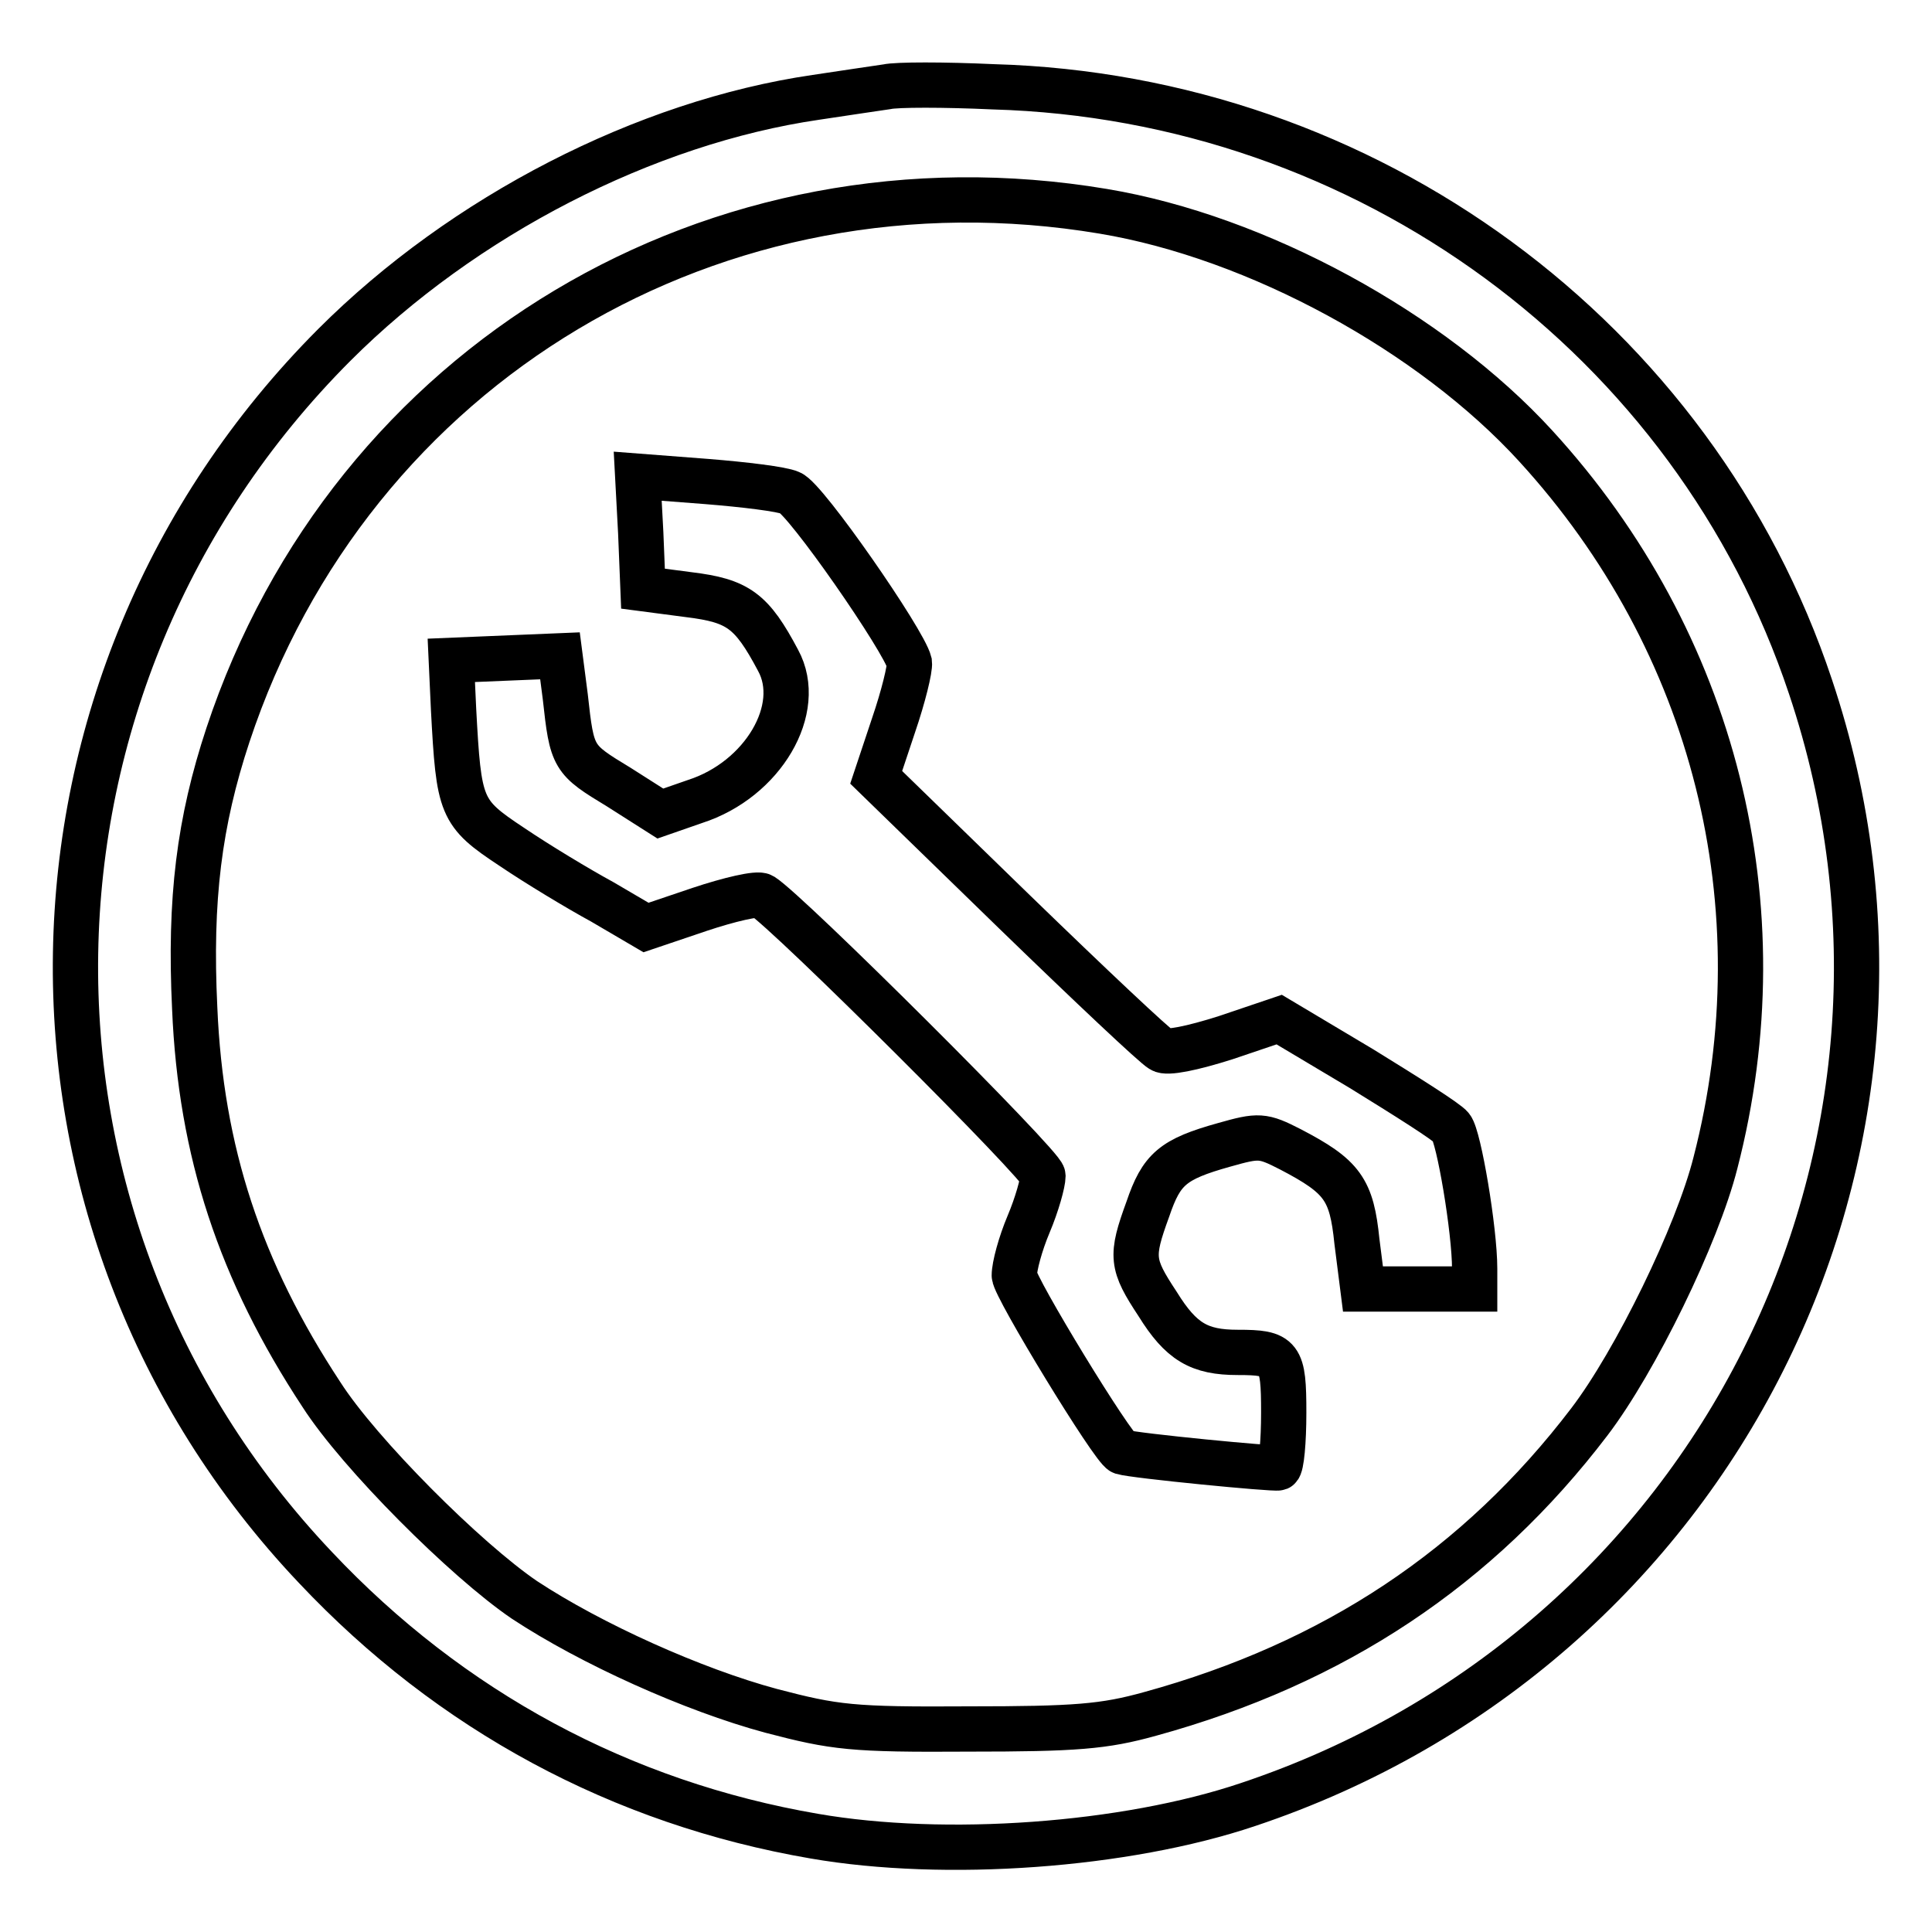 <?xml version="1.0" encoding="utf-8"?>
<!-- Svg Vector Icons : http://www.onlinewebfonts.com/icon -->
<!DOCTYPE svg PUBLIC "-//W3C//DTD SVG 1.1//EN" "http://www.w3.org/Graphics/SVG/1.1/DTD/svg11.dtd">
<svg version="1.1" xmlns="http://www.w3.org/2000/svg" xmlns:xlink="http://www.w3.org/1999/xlink" x="0px" y="0px" viewBox="0 0 256 256" enable-background="new 0 0 256 256" xml:space="preserve">
<g> <g> <path stroke-width="6" fill-opacity="0" stroke="#000000"  d="M117.5,11.5c-1.3,0.2-5.5,0.8-9.4,1.4c-22.6,3.3-46.7,15.7-63.8,32.8C-0.4,90.5-1.6,161.9,41.8,207.7  c17.9,19,40.5,31.2,66.1,35.6c17.3,3,41.2,1.3,57.5-4.2c61.9-20.7,95.1-86.7,74.5-148.1c-15.4-46.2-58.8-78.1-108.3-79.5  C125.1,11.2,118.8,11.2,117.5,11.5z M146.2,28c20.4,3.4,43.5,16,57.3,31.1c23.7,25.9,32.6,61,23.8,95  c-2.4,9.5-10.6,26.3-16.7,34.3c-14.7,19.3-33.8,32-58.2,38.7c-6.1,1.7-9.9,2-24.1,2c-15.4,0.1-17.7-0.2-26.1-2.4  c-10.4-2.8-23.9-8.9-32.7-14.7c-7.8-5.3-21.9-19.4-26.9-27.2c-10.8-16.4-16-32.2-16.8-51.2c-0.7-14.5,0.6-24.7,4.4-36.2  C46.5,48.2,94.9,19.4,146.2,28z"/> <path stroke-width="6" fill-opacity="0" stroke="#000000"  d="M84.9,70.6l0.3,7.4l6.1,0.8c6.5,0.8,8.3,2.1,11.8,8.7c3.5,6.4-2,15.8-11,18.7l-4.6,1.6l-5.5-3.5  c-6.1-3.7-6.2-3.8-7.1-12l-0.7-5.4L67,87.2l-7.2,0.3l0.3,6.5c0.7,13,0.9,13.7,7.7,18.2c3.4,2.3,8.7,5.5,12,7.3l5.8,3.4l7.1-2.4  c3.9-1.3,7.7-2.2,8.3-1.8c3.4,2.1,37.2,35.8,37.2,37.1c0,0.9-0.8,3.8-1.9,6.4s-1.9,5.6-1.9,6.8c0,1.5,13.1,23,14.3,23.4  c1.6,0.5,20.2,2.3,20.7,2.1c0.4-0.2,0.7-3.5,0.7-7.3c0-7.5-0.4-8-6.1-8c-5.1,0-7.5-1.4-10.6-6.4c-3.5-5.3-3.6-6.3-1.3-12.6  c1.8-5.3,3.3-6.6,10.1-8.5c4.6-1.3,5.1-1.3,8.8,0.6c6.9,3.6,8.1,5.3,8.8,12.2l0.8,6.3h7.4h7.4v-2.7c0-5.1-2.1-17.5-3.1-18.7  c-0.5-0.7-5.9-4.1-11.9-7.8l-10.9-6.5l-7.1,2.4c-4.4,1.4-7.8,2.1-8.5,1.6c-0.8-0.4-9.5-8.6-19.5-18.3L116.1,103l2.3-6.9  c1.3-3.8,2.2-7.5,2.1-8.3c-0.7-2.9-13.8-21.8-15.8-22.5c-1.1-0.5-6.1-1.1-11.1-1.5l-9.1-0.7L84.9,70.6z"/> </g></g>
</svg>